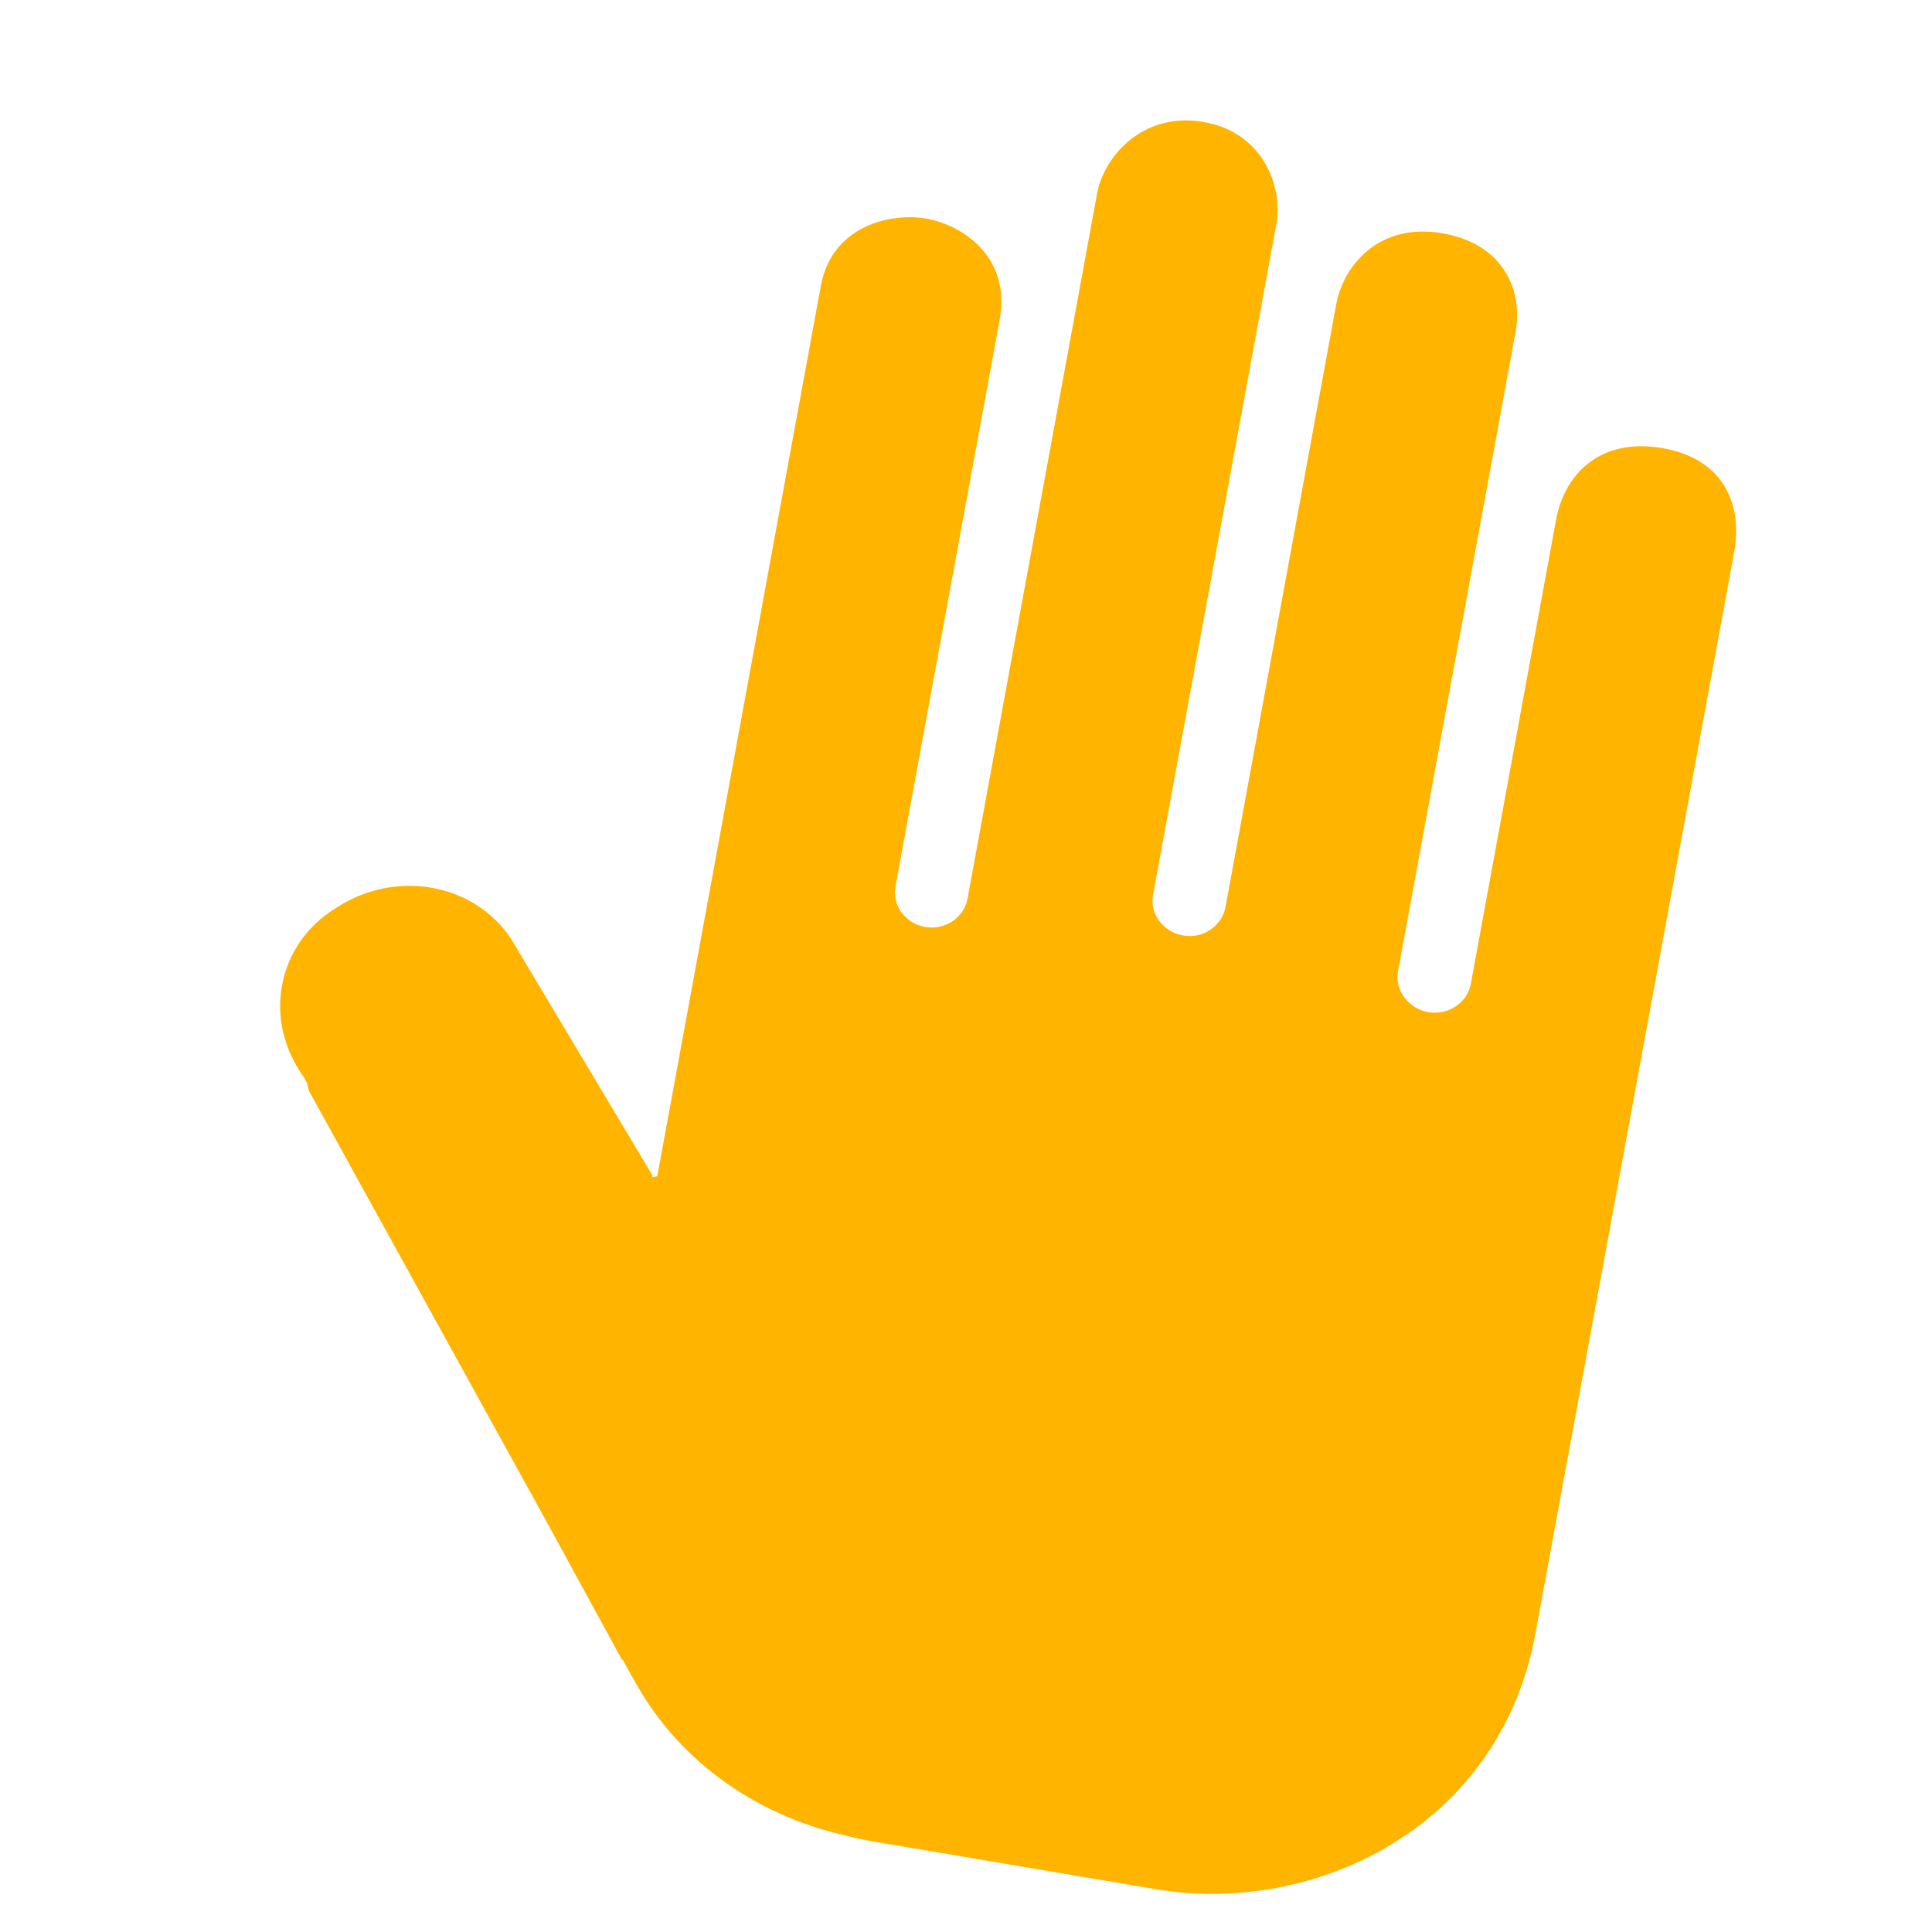 <svg width="10" height="10" viewBox="0 0 10 10" fill="none" xmlns="http://www.w3.org/2000/svg">
<path d="M8.602 2.319C8.283 2.265 8.098 2.452 8.054 2.691L7.613 5.092C7.595 5.19 7.497 5.256 7.394 5.239C7.292 5.222 7.218 5.127 7.236 5.028L7.843 1.727C7.886 1.512 7.789 1.262 7.463 1.207C7.138 1.152 6.954 1.372 6.916 1.576L6.343 4.696C6.324 4.794 6.226 4.86 6.124 4.842C6.022 4.825 5.95 4.731 5.968 4.633L5.968 4.632L6.607 1.156C6.64 0.975 6.544 0.684 6.227 0.631C5.909 0.577 5.712 0.818 5.679 0.999L5.008 4.651C4.99 4.75 4.892 4.815 4.789 4.798C4.687 4.781 4.617 4.687 4.635 4.588L5.174 1.656C5.235 1.328 4.978 1.162 4.791 1.131C4.612 1.1 4.306 1.168 4.249 1.478L3.402 6.088C3.394 6.091 3.385 6.091 3.376 6.093L3.377 6.084L2.644 4.857C2.449 4.567 2.04 4.498 1.734 4.703C1.431 4.891 1.359 5.283 1.574 5.577L1.589 5.606C1.593 5.624 1.596 5.642 1.606 5.659L2.83 7.878L3.221 8.594L3.222 8.588L3.272 8.68C3.273 8.68 3.273 8.68 3.274 8.681C3.496 9.099 3.896 9.392 4.378 9.501C4.4 9.507 4.426 9.513 4.452 9.518C4.46 9.519 4.467 9.522 4.475 9.523C4.476 9.524 4.477 9.523 4.478 9.523C4.483 9.524 4.488 9.526 4.494 9.527L5.98 9.778C6.802 9.917 7.762 9.461 7.947 8.457C7.947 8.457 8.931 3.102 8.976 2.857C9.021 2.612 8.922 2.373 8.602 2.319Z" fill="#FFB400"/>
</svg>
